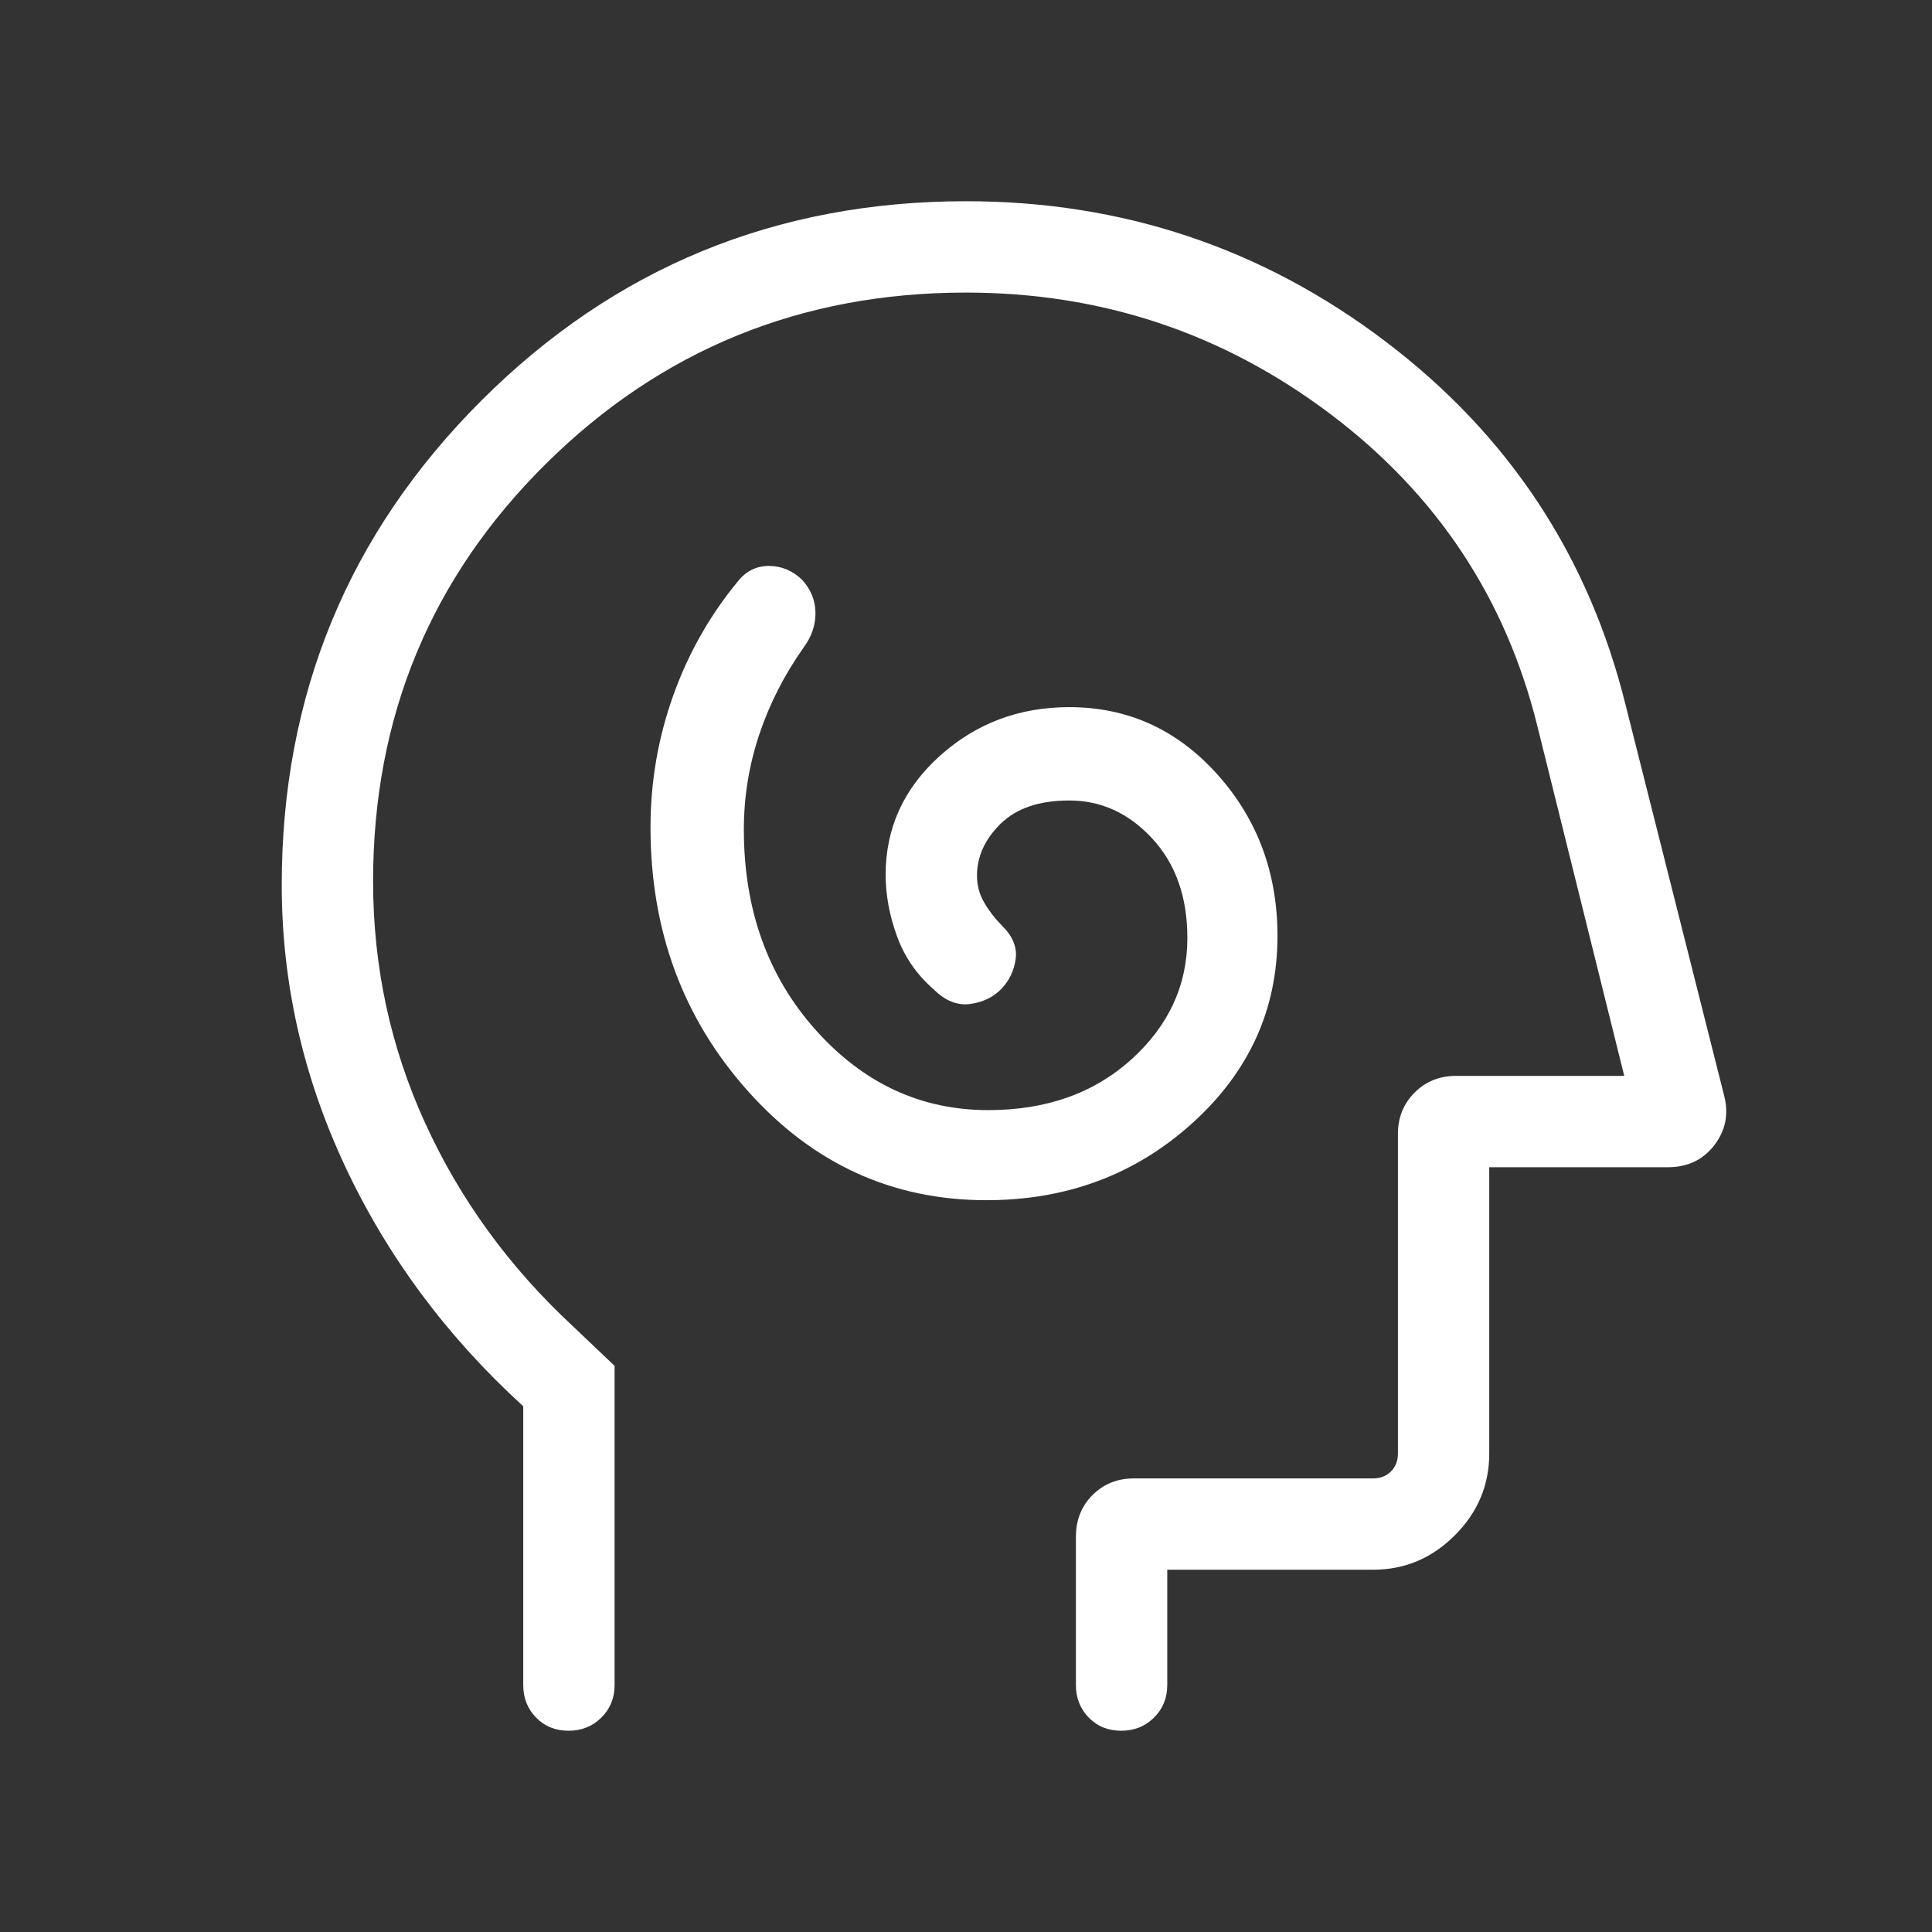<svg width="64" height="64" viewBox="0 0 64 64" fill="none" xmlns="http://www.w3.org/2000/svg">
<rect x="0" y="0" width="64" height="64" fill="#333333" stroke="none"/>
<mask id="mask0_262_12026" style="mask-type:alpha" maskUnits="userSpaceOnUse" x="0" y="0" width="64" height="64">
<rect width="64" height="64" fill="#D9D9D9"/>
</mask>
<g mask="url(#mask0_262_12026)">
<path d="M32.673 39.758C35.339 39.758 37.613 38.908 39.495 37.208C41.377 35.508 42.318 33.44 42.318 31.004C42.318 28.916 41.652 27.13 40.322 25.648C38.991 24.166 37.357 23.425 35.42 23.425C33.759 23.425 32.33 23.963 31.133 25.04C29.937 26.117 29.338 27.43 29.338 28.977C29.338 29.646 29.463 30.323 29.713 31.01C29.962 31.697 30.364 32.281 30.918 32.763C31.304 33.15 31.709 33.315 32.134 33.259C32.558 33.202 32.904 33.035 33.174 32.757C33.436 32.48 33.593 32.15 33.645 31.768C33.697 31.385 33.552 31.023 33.21 30.681C32.971 30.442 32.77 30.184 32.608 29.907C32.445 29.63 32.364 29.331 32.364 29.01C32.364 28.374 32.626 27.799 33.149 27.286C33.672 26.774 34.429 26.517 35.42 26.517C36.477 26.517 37.393 26.937 38.169 27.776C38.945 28.616 39.333 29.714 39.333 31.071C39.333 32.636 38.714 33.978 37.477 35.096C36.239 36.215 34.659 36.774 32.736 36.774C30.503 36.774 28.596 35.886 27.014 34.112C25.432 32.338 24.641 30.126 24.641 27.476C24.641 26.4 24.811 25.352 25.151 24.333C25.491 23.314 25.985 22.348 26.631 21.435C26.891 21.083 27.018 20.702 27.013 20.292C27.008 19.881 26.856 19.516 26.559 19.194C26.244 18.897 25.88 18.748 25.467 18.748C25.053 18.748 24.711 18.919 24.441 19.261C23.508 20.392 22.792 21.658 22.295 23.058C21.797 24.458 21.549 25.908 21.549 27.41C21.549 30.826 22.625 33.739 24.778 36.146C26.931 38.554 29.563 39.758 32.673 39.758ZM17.333 46.584C14.8 44.273 12.833 41.624 11.433 38.638C10.033 35.651 9.333 32.544 9.333 29.314C9.333 23.023 11.537 17.675 15.944 13.272C20.352 8.868 25.704 6.666 32 6.666C37.179 6.666 41.811 8.214 45.895 11.31C49.978 14.405 52.631 18.422 53.851 23.358L57.116 36.3C57.271 36.906 57.161 37.452 56.787 37.938C56.413 38.423 55.901 38.666 55.251 38.666H49.333V48.153C49.333 49.197 48.953 50.1 48.193 50.859C47.434 51.619 46.532 51.999 45.487 51.999H38.667V55.82C38.667 56.248 38.52 56.608 38.228 56.898C37.935 57.188 37.573 57.333 37.141 57.333C36.708 57.333 36.35 57.188 36.067 56.898C35.783 56.608 35.641 56.248 35.641 55.82V50.909C35.641 50.352 35.825 49.89 36.194 49.523C36.562 49.157 37.019 48.974 37.564 48.974H45.487C45.726 48.974 45.923 48.897 46.077 48.743C46.231 48.589 46.308 48.392 46.308 48.153V37.563C46.308 37.019 46.492 36.562 46.861 36.193C47.229 35.825 47.686 35.64 48.231 35.64H53.805L50.933 24.076C49.884 19.816 47.585 16.354 44.036 13.689C40.487 11.024 36.475 9.692 32 9.692C26.544 9.692 21.906 11.582 18.087 15.361C14.268 19.141 12.359 23.752 12.359 29.194C12.359 32.019 12.935 34.692 14.088 37.213C15.241 39.734 16.866 41.97 18.964 43.92L20.359 45.245V55.82C20.359 56.248 20.213 56.608 19.92 56.898C19.628 57.188 19.265 57.333 18.833 57.333C18.401 57.333 18.043 57.188 17.759 56.898C17.475 56.608 17.333 56.248 17.333 55.82V46.584Z" fill="white"/>
</g>
</svg>
